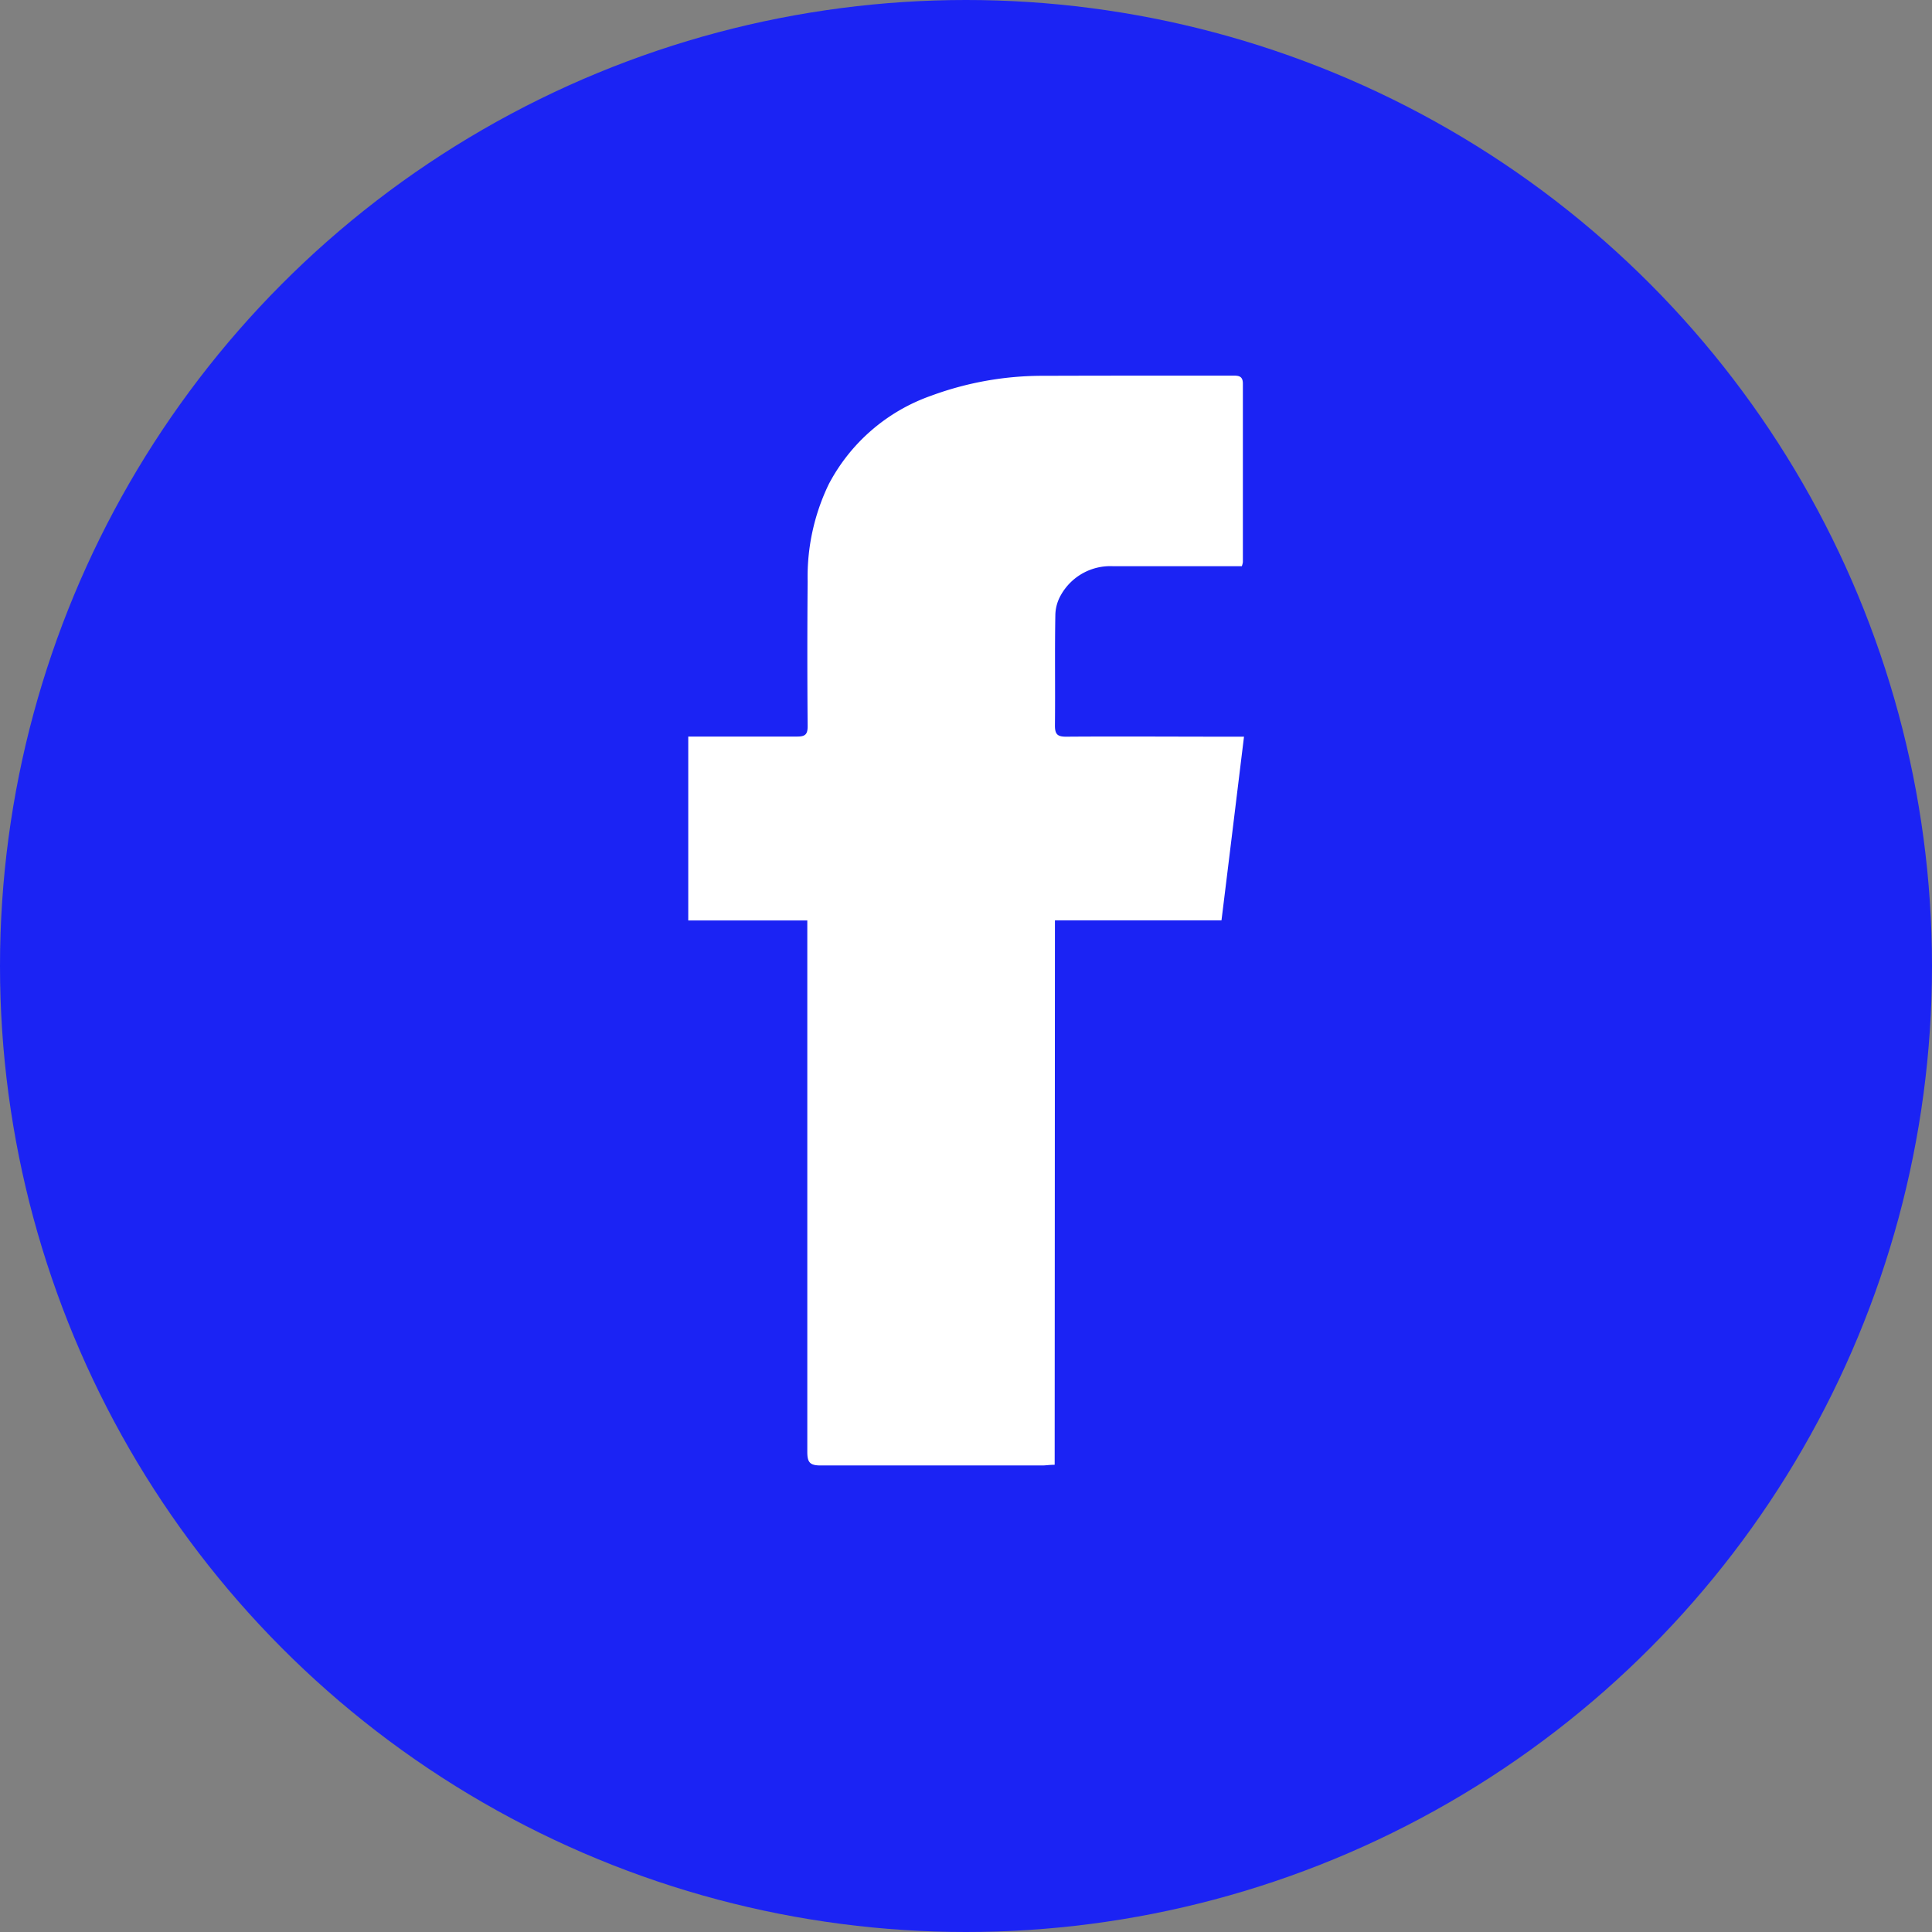 <svg xmlns="http://www.w3.org/2000/svg" width="29" height="29" viewBox="0 0 29 29">
  <rect x="0" y="0" width="29" height="29" fill="#808080" stroke="none"/>
  <g id="Group_180" data-name="Group 180" transform="translate(-371 -4822)">
    <circle id="Ellipse_16" data-name="Ellipse 16" cx="14.5" cy="14.5" r="14.5" transform="translate(371 4822)" fill="#1b23f4"/>
    <g id="FB_icon-icons.com_65484" transform="translate(242.331 4822.638)">
      <path id="Path_31" data-name="Path 31" d="M144.5,21.349c-.081,0-.133.01-.185.01-1.111,0-2.218,0-3.328,0-.156,0-.2-.042-.2-.2q0-3.877,0-7.757v-.224H139v-2.76h.175c.487,0,.974,0,1.461,0,.123,0,.156-.036.156-.156-.006-.724-.006-1.451,0-2.176a3.194,3.194,0,0,1,.318-1.458,2.773,2.773,0,0,1,1.533-1.325,4.828,4.828,0,0,1,1.7-.3C145.283,5,146.225,5,147.166,5c.088,0,.159,0,.159.12q0,1.339,0,2.679a.264.264,0,0,1-.016.062h-.179c-.584,0-1.169,0-1.753,0a.85.85,0,0,0-.783.432.625.625,0,0,0-.084.305c-.01.552,0,1.1-.006,1.656,0,.13.039.166.166.166.812-.006,1.624,0,2.435,0h.237c-.114.929-.224,1.838-.338,2.757h-2.5Z" transform="translate(0 0)" fill="#fff"/>
    </g>
  </g>
</svg>
